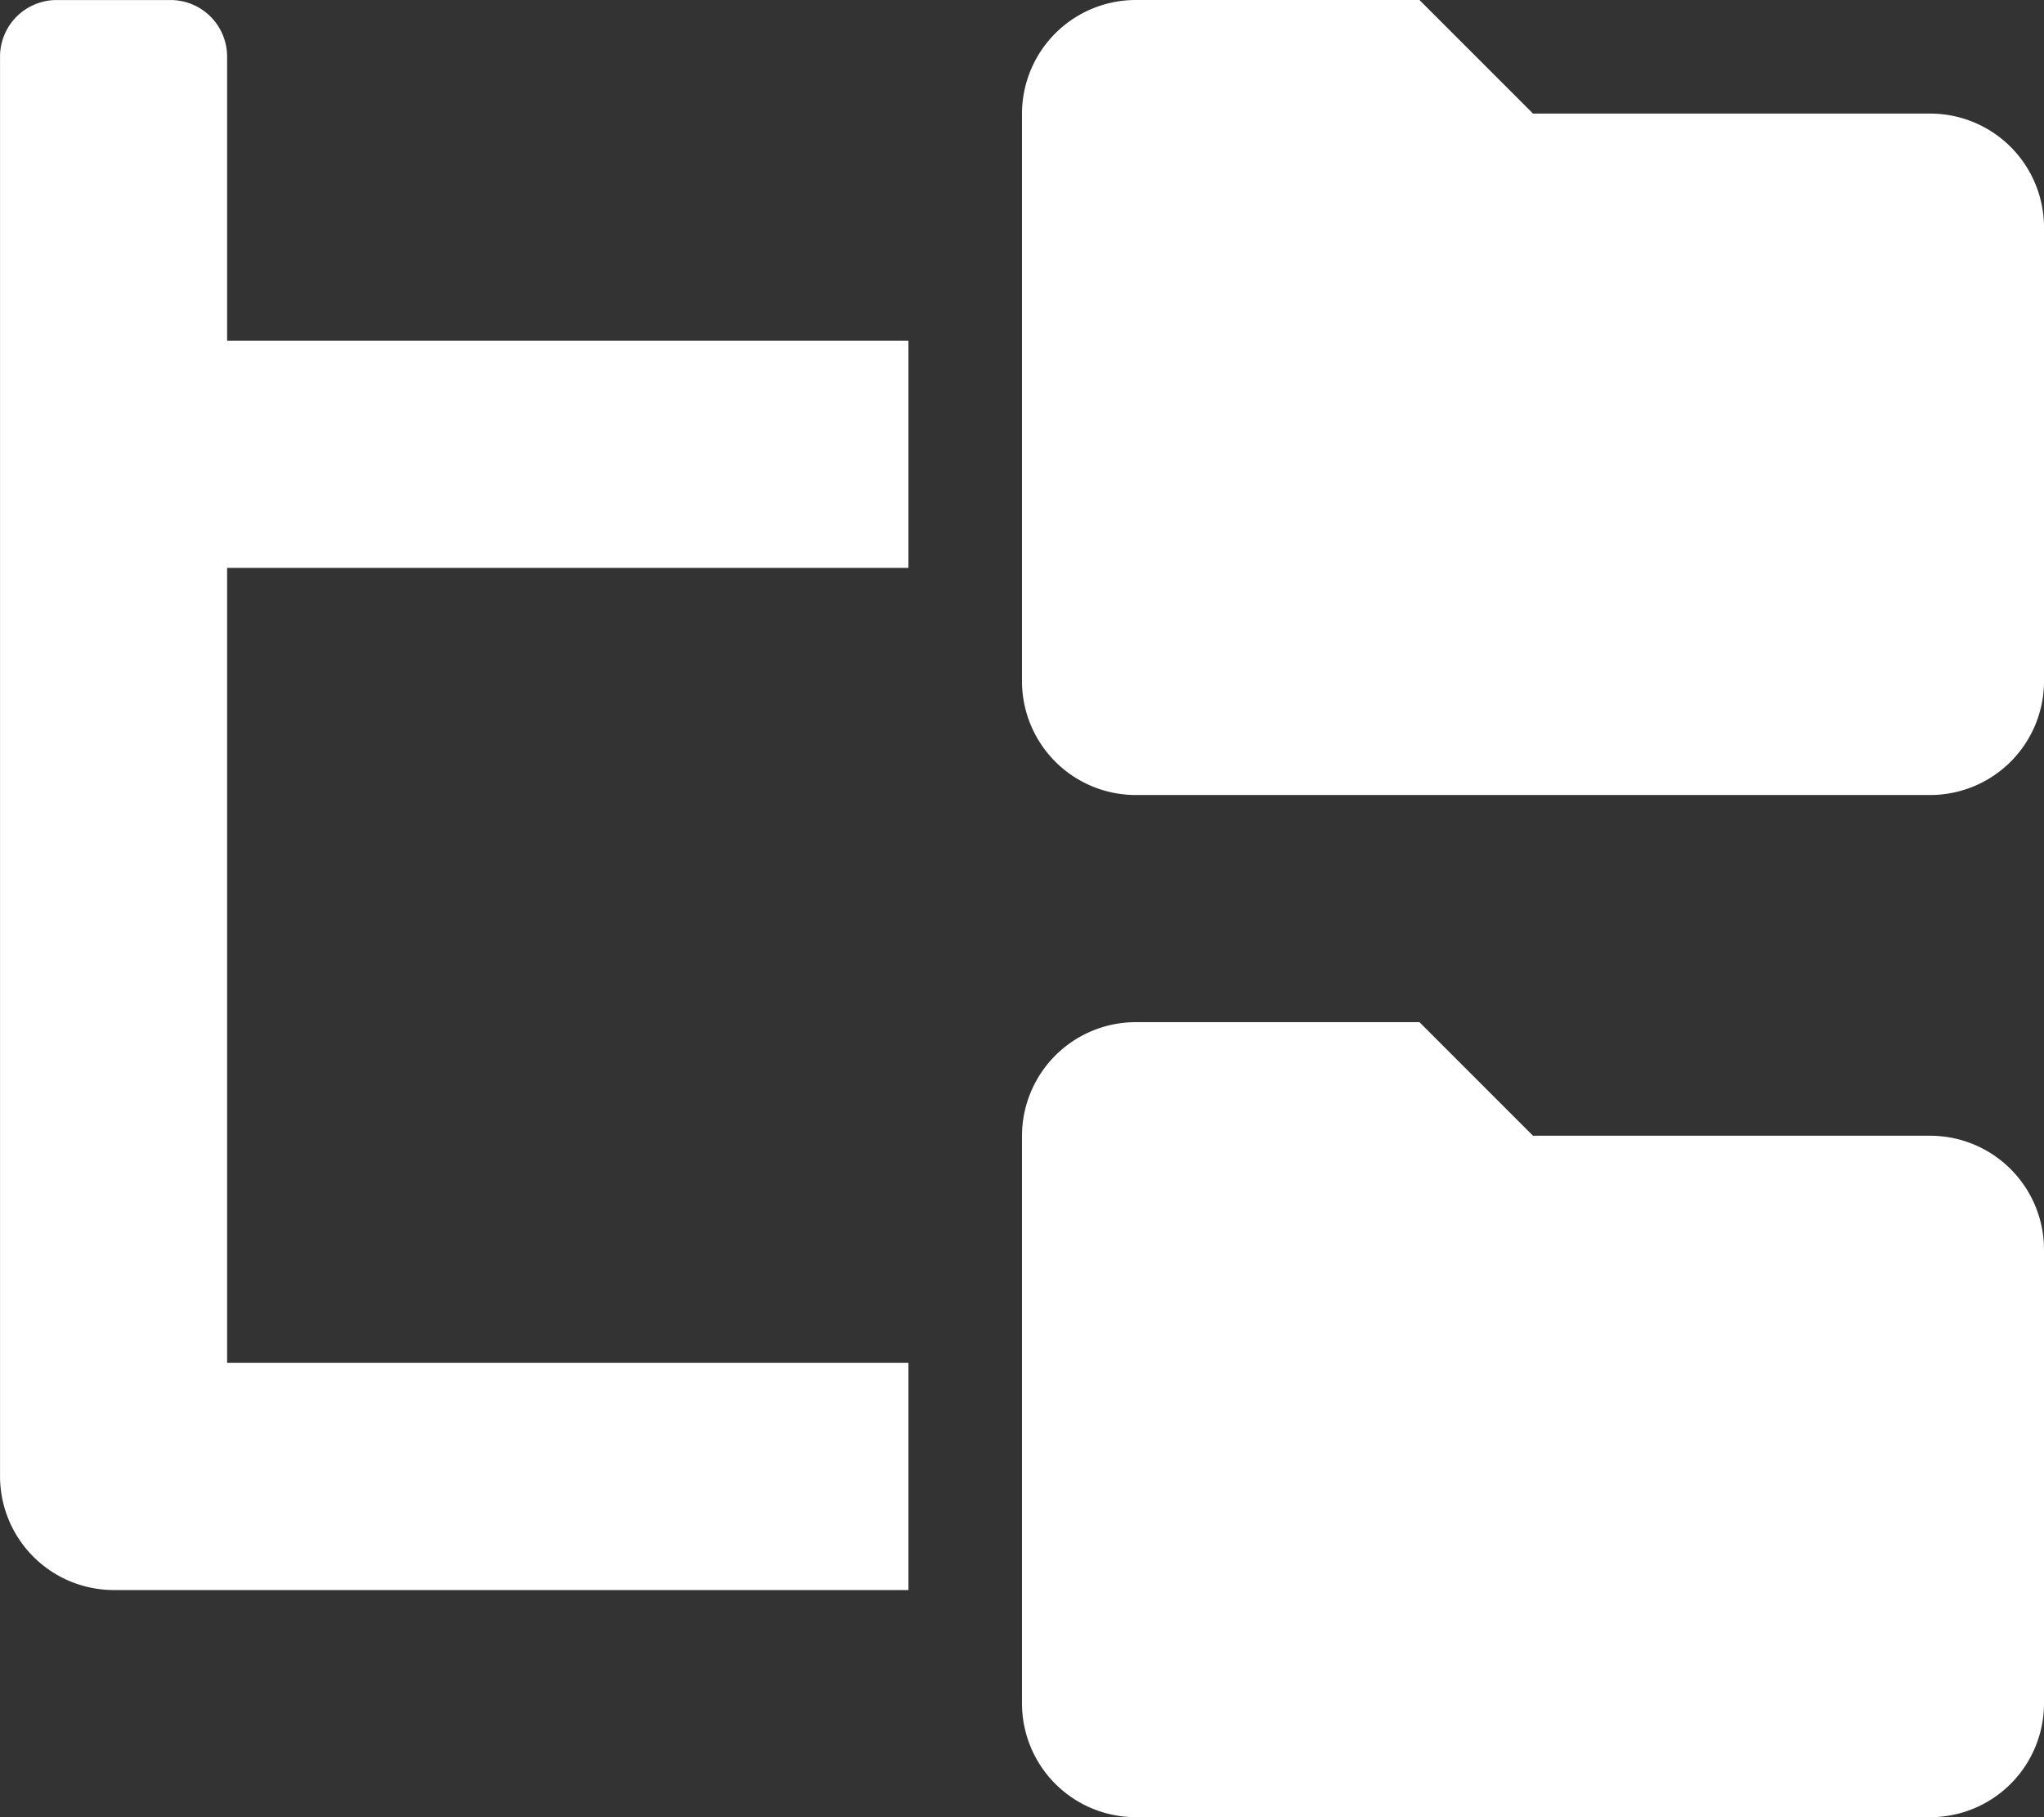 <svg xmlns="http://www.w3.org/2000/svg" width="56.25" height="50" viewBox="0 0 56.25 50"><rect x="0" y="0" width="56.25" height="50" fill="#333333" stroke="none"/><path d="M25-40.625H14.063L10.938-43.75H3.125A3.132,3.132,0,0,0,0-40.625V-25a3.132,3.132,0,0,0,3.125,3.125H25A3.132,3.132,0,0,0,28.125-25V-37.5A3.133,3.133,0,0,0,25-40.625ZM25-12.5H14.063l-3.125-3.125H3.125A3.132,3.132,0,0,0,0-12.5V3.125A3.132,3.132,0,0,0,3.125,6.25H25a3.132,3.132,0,0,0,3.125-3.125v-12.5A3.134,3.134,0,0,0,25-12.5ZM-21.875-42.187a1.557,1.557,0,0,0-1.562-1.562h-3.125a1.558,1.558,0,0,0-1.562,1.563V-3.125A3.132,3.132,0,0,0-25,0H-3.125V-6.25h-18.75V-28.125h18.75v-6.25h-18.75Z" transform="translate(28.125 43.75)" fill="#fff"/></svg>